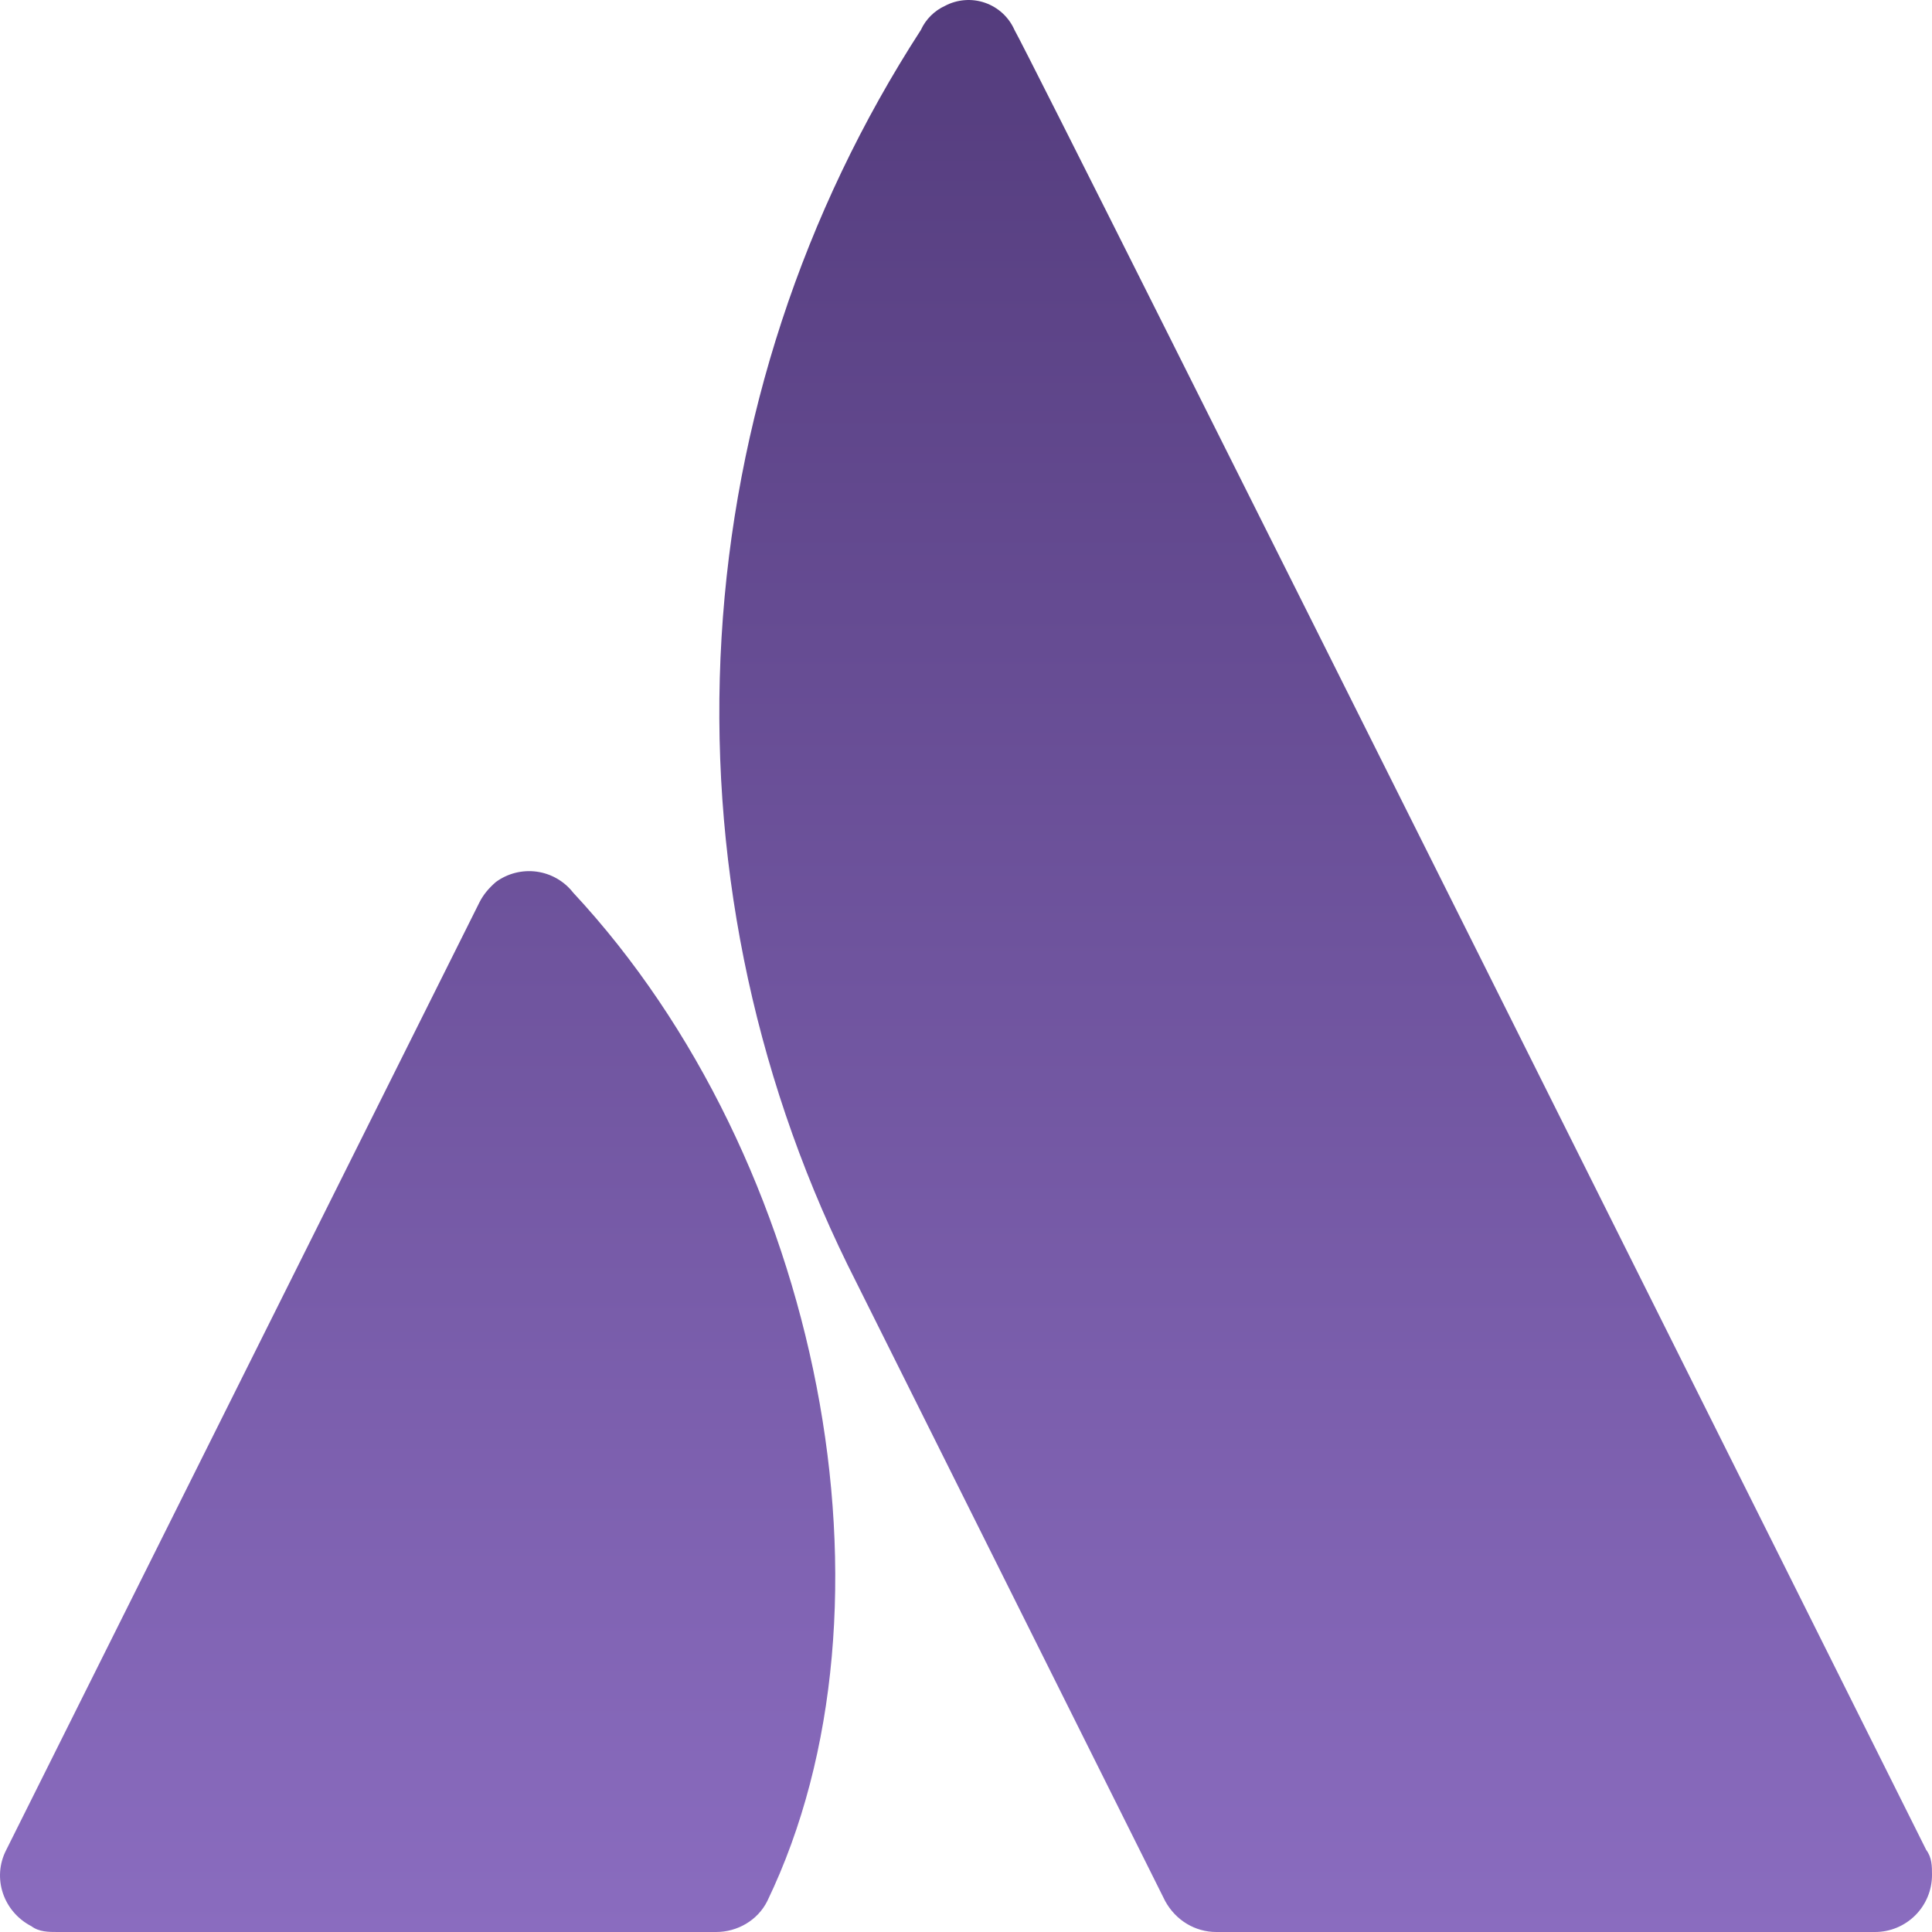 <svg width="62" height="62" viewBox="0 0 62 62" fill="none" xmlns="http://www.w3.org/2000/svg">
<path d="M18.393 28.645C18.106 28.277 17.686 28.036 17.223 27.972C16.76 27.909 16.291 28.028 15.914 28.304C15.697 28.49 15.511 28.707 15.387 28.955L0.201 59.365C-0.264 60.264 0.108 61.349 1.007 61.814C1.255 62 1.565 62 1.844 62H22.98C23.662 62 24.313 61.628 24.623 61.008C29.179 51.553 26.359 37.201 18.393 28.645ZM29.551 0.963C25.771 6.801 23.567 13.518 23.155 20.461C22.742 27.404 24.134 34.335 27.195 40.58L37.392 61.008C37.733 61.628 38.353 62 39.035 62H60.171C60.656 62 61.121 61.807 61.464 61.464C61.807 61.121 62 60.656 62 60.171C62 59.892 62 59.613 61.814 59.365C61.814 59.365 33.363 2.389 32.557 0.963C32.468 0.76 32.338 0.578 32.175 0.427C32.012 0.277 31.82 0.162 31.61 0.089C31.401 0.016 31.179 -0.012 30.958 0.005C30.737 0.022 30.521 0.084 30.326 0.188C29.985 0.343 29.706 0.622 29.551 0.963Z" fill="url(#paint0_linear_1597_7)"/>
<defs>
<linearGradient id="paint0_linear_1597_7" x1="31" y1="-5.08868e-07" x2="31" y2="62" gradientUnits="userSpaceOnUse">
<stop stop-color="#543C7D"/>
<stop offset="1" stop-color="#8A6CBF"/>
</linearGradient>
</defs>
</svg>
